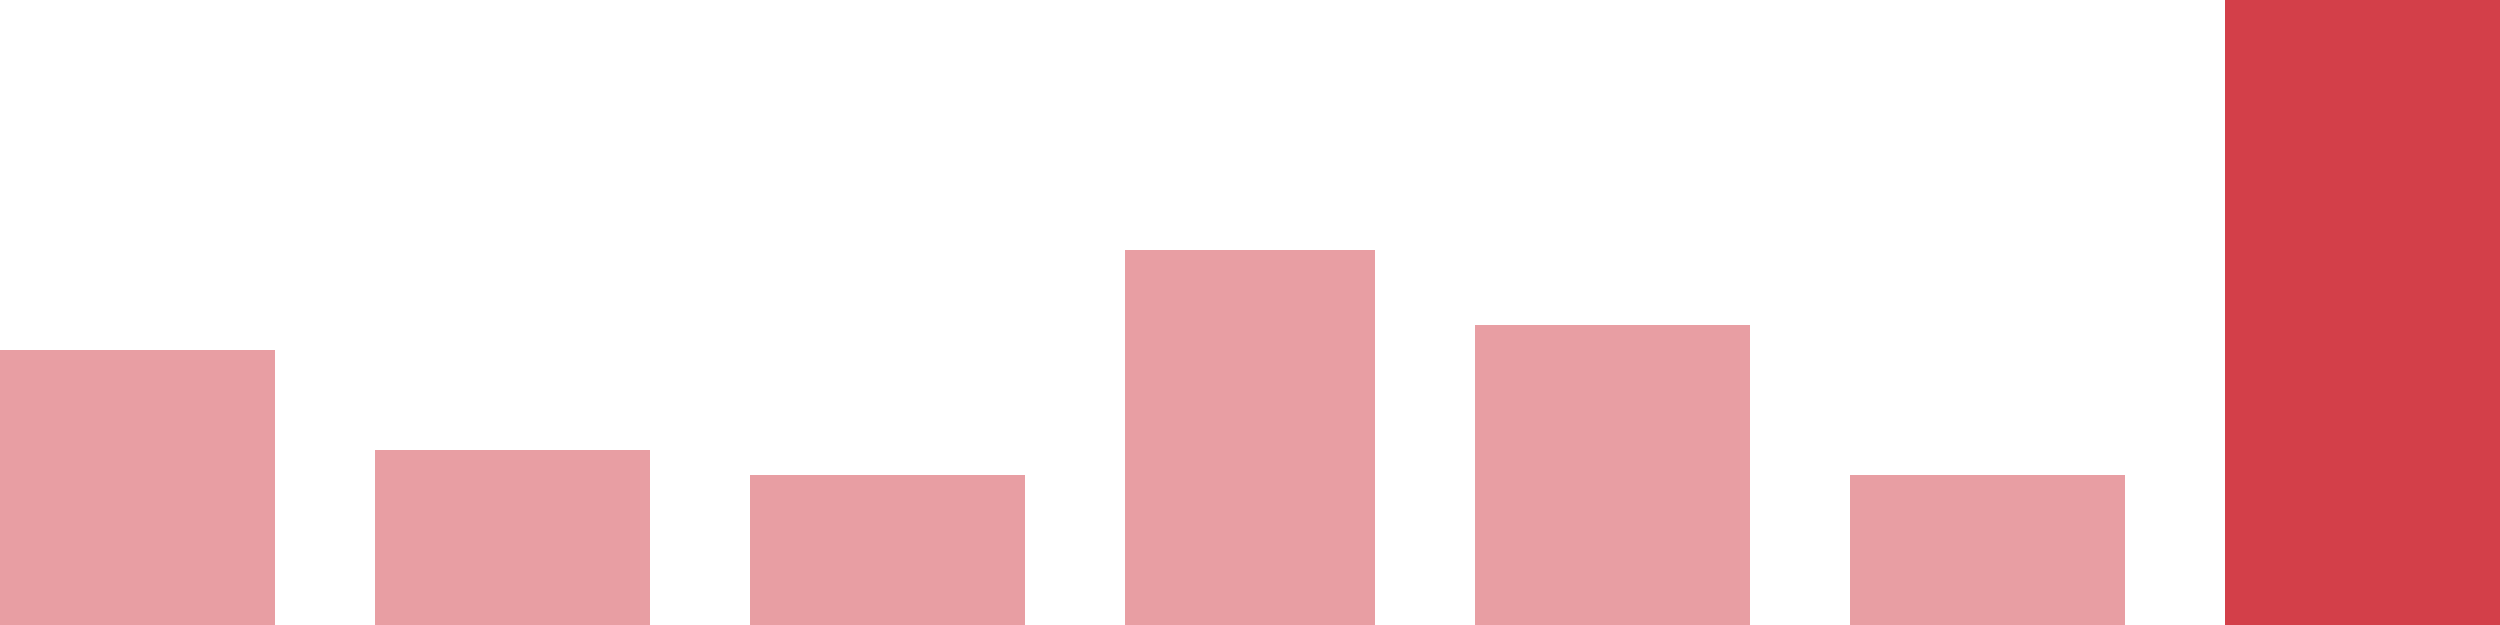 <svg width="100" height="25" viewBox="0 0 100 25" xmlns="http://www.w3.org/2000/svg"><rect x="0" y="14" width="11" height="11" fill="rgba(211, 63, 73, 0.5)"/><rect x="15" y="18" width="11" height="7" fill="rgba(211, 63, 73, 0.5)"/><rect x="30" y="19" width="11" height="6" fill="rgba(211, 63, 73, 0.5)"/><rect x="45" y="10" width="10" height="15" fill="rgba(211, 63, 73, 0.5)"/><rect x="59" y="13" width="11" height="12" fill="rgba(211, 63, 73, 0.5)"/><rect x="74" y="19" width="11" height="6" fill="rgba(211, 63, 73, 0.5)"/><rect x="89" y="0" width="11" height="25" fill="#d33f49"/></svg>